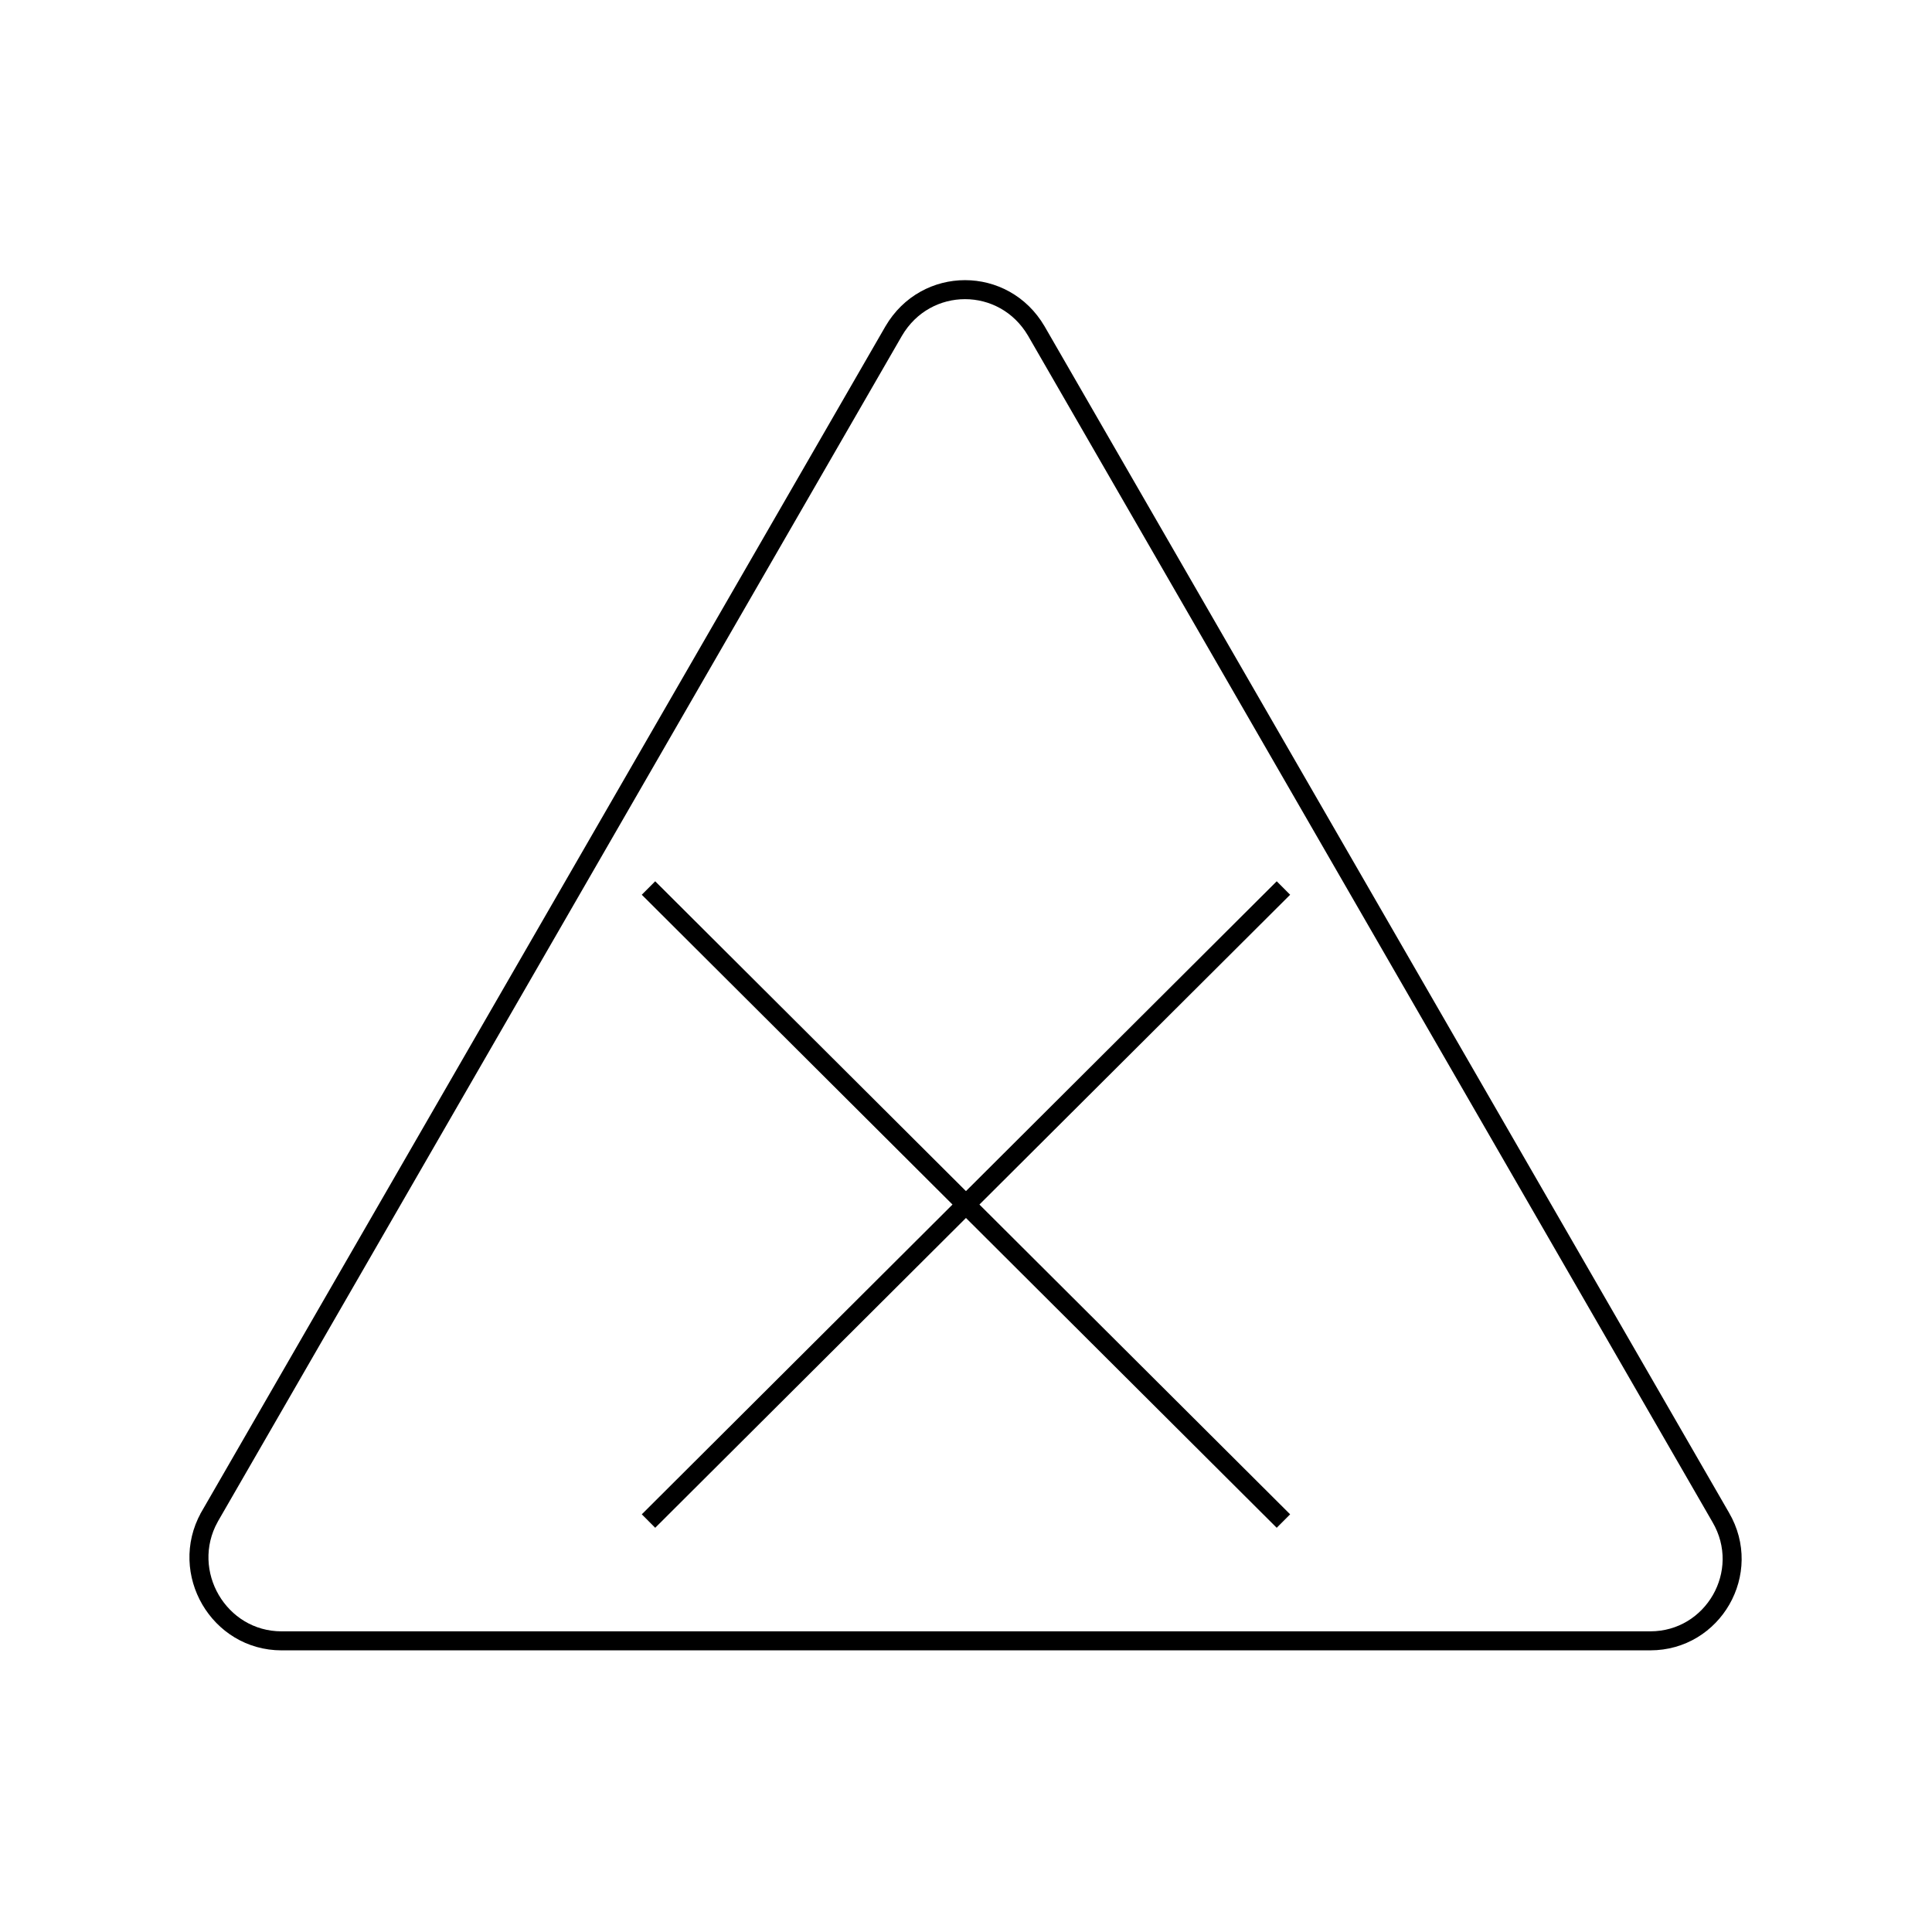 <?xml version="1.0" encoding="UTF-8"?>
<!-- Uploaded to: SVG Find, www.svgrepo.com, Generator: SVG Find Mixer Tools -->
<svg width="800px" height="800px" version="1.1" viewBox="144 144 512 512" xmlns="http://www.w3.org/2000/svg">
 <defs>
  <clipPath id="a">
   <path d="m148.09 149h503.81v502h-503.81z"/>
  </clipPath>
 </defs>
 <g clip-path="url(#a)">
  <path transform="matrix(5.038 0 0 5.038 148.09 148.09)" d="m10.2 79 36-62.4c1.7-2.9 5.8-2.9 7.5 0l36 62.4c1.7 2.9-0.4 6.5-3.7 6.5l-71.999 7.75e-4c-3.301 0-5.4-3.6-3.801-6.5z" fill="none" stroke="#000000" stroke-miterlimit="10"/>
 </g>
 <path transform="matrix(5.038 0 0 5.038 148.09 148.09)" d="m33.3 45.9 33.399 33.299" fill="none" stroke="#000000" stroke-miterlimit="10"/>
 <path transform="matrix(5.038 0 0 5.038 148.09 148.09)" d="m66.7 45.9-33.399 33.299" fill="none" stroke="#000000" stroke-miterlimit="10"/>
</svg>